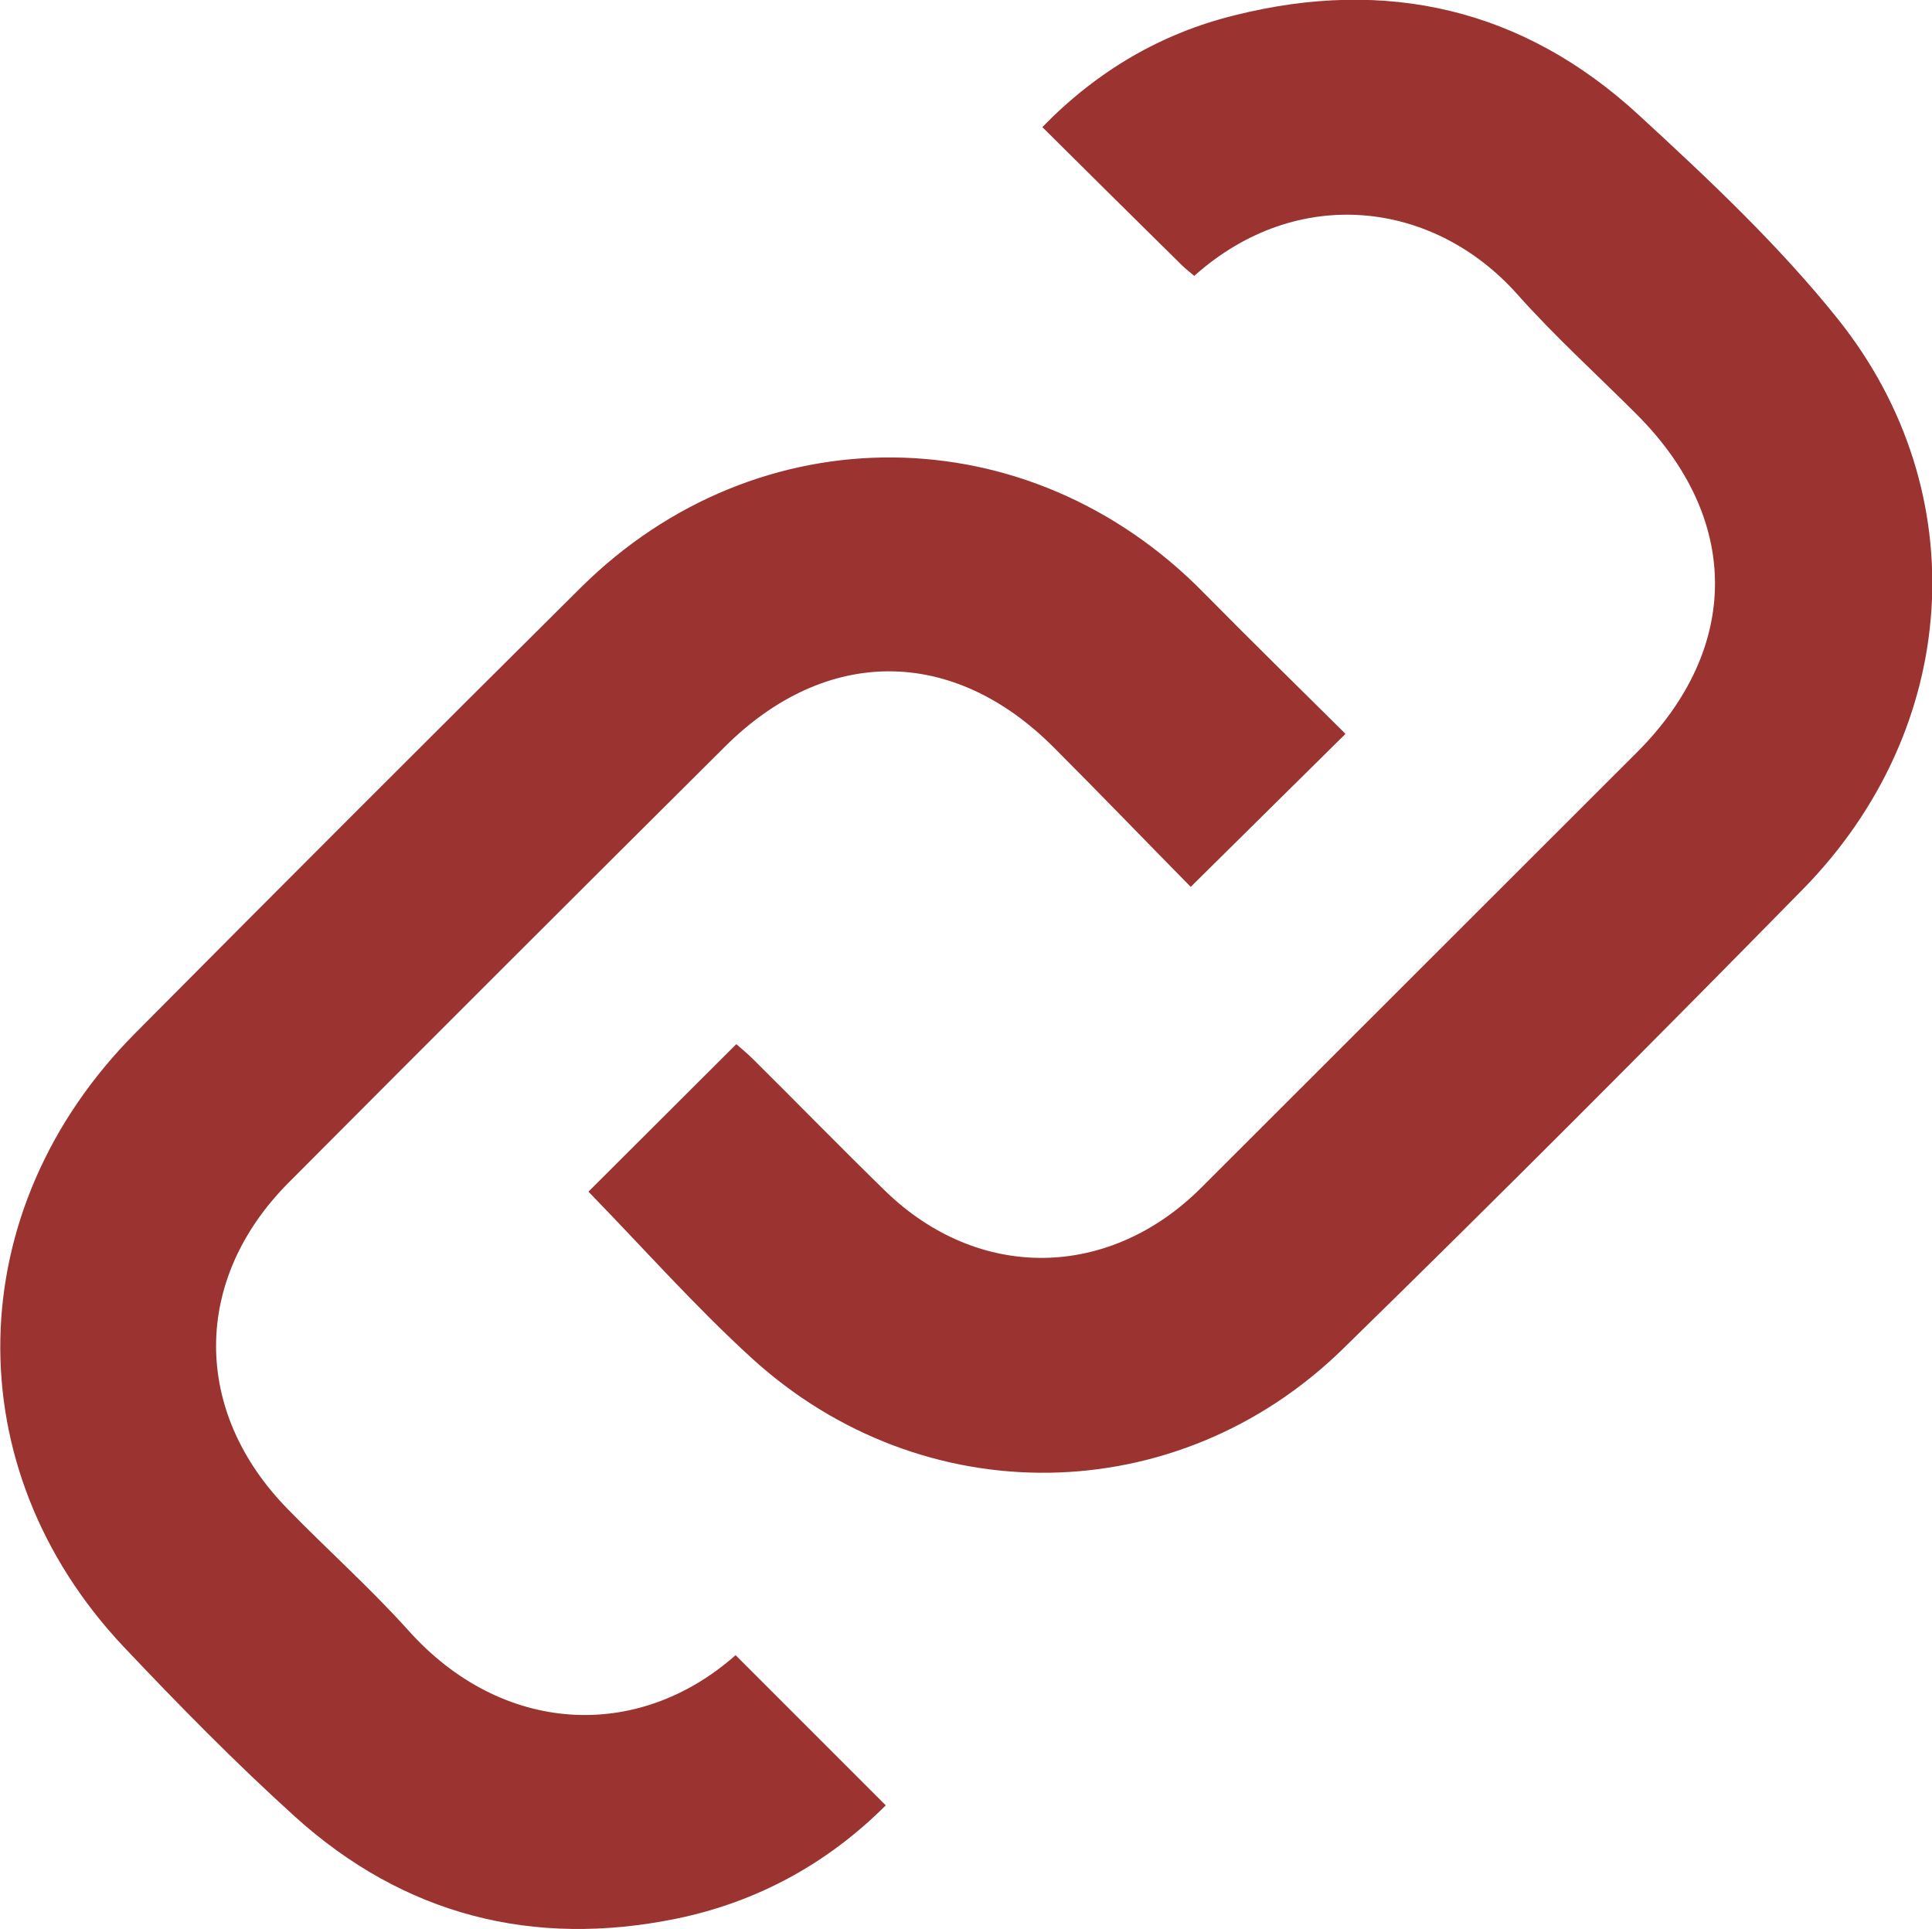 <?xml version="1.0" encoding="UTF-8"?>
<svg id="Layer_2" data-name="Layer 2" xmlns="http://www.w3.org/2000/svg" viewBox="0 0 54.42 54.34">
  <defs>
    <style>
      .cls-1 {
        fill: #9b3331;
      }
    </style>
  </defs>
  <g id="Layer_1-2" data-name="Layer 1">
    <g>
      <path class="cls-1" d="m16.58,33.56c1.34-1.34,2.73-2.72,4.16-4.15.15.13.32.27.48.43,1.24,1.23,2.46,2.48,3.71,3.7,2.63,2.56,6.31,2.51,8.91-.09,4.09-4.09,8.18-8.17,12.27-12.26,2.94-2.94,2.93-6.6-.03-9.54-1.12-1.12-2.29-2.18-3.34-3.36-2.35-2.64-6.19-3.12-9.1-.52-.12-.1-.25-.2-.37-.32-1.29-1.27-2.58-2.55-3.91-3.87,1.55-1.59,3.35-2.64,5.42-3.15,4.27-1.07,8.12-.19,11.37,2.8,1.98,1.82,3.96,3.68,5.63,5.77,3.89,4.88,3.44,11.52-.99,16.04-4.28,4.36-8.6,8.69-12.97,12.96-4.66,4.55-11.83,4.65-16.65.25-1.61-1.47-3.07-3.12-4.59-4.68Z"/>
      <path class="cls-1" d="m37.89,20.68c-1.45,1.43-2.85,2.82-4.35,4.3-1.26-1.28-2.55-2.62-3.86-3.93-2.83-2.84-6.4-2.86-9.25-.03-4.11,4.09-8.22,8.19-12.31,12.3-2.71,2.73-2.71,6.44-.01,9.19,1.12,1.15,2.32,2.22,3.39,3.41,2.63,2.94,6.45,3.15,9.22.7,1.4,1.4,2.79,2.79,4.23,4.23-1.63,1.63-3.61,2.72-5.89,3.19-4.05.83-7.69-.1-10.76-2.88-1.68-1.52-3.27-3.14-4.82-4.78-4.75-5.04-4.61-12.3.32-17.27,4.17-4.2,8.36-8.39,12.56-12.56,4.99-4.95,12.62-4.87,17.54.14,1.32,1.34,2.67,2.66,3.99,3.97Z"/>
    </g>
  </g>
</svg>